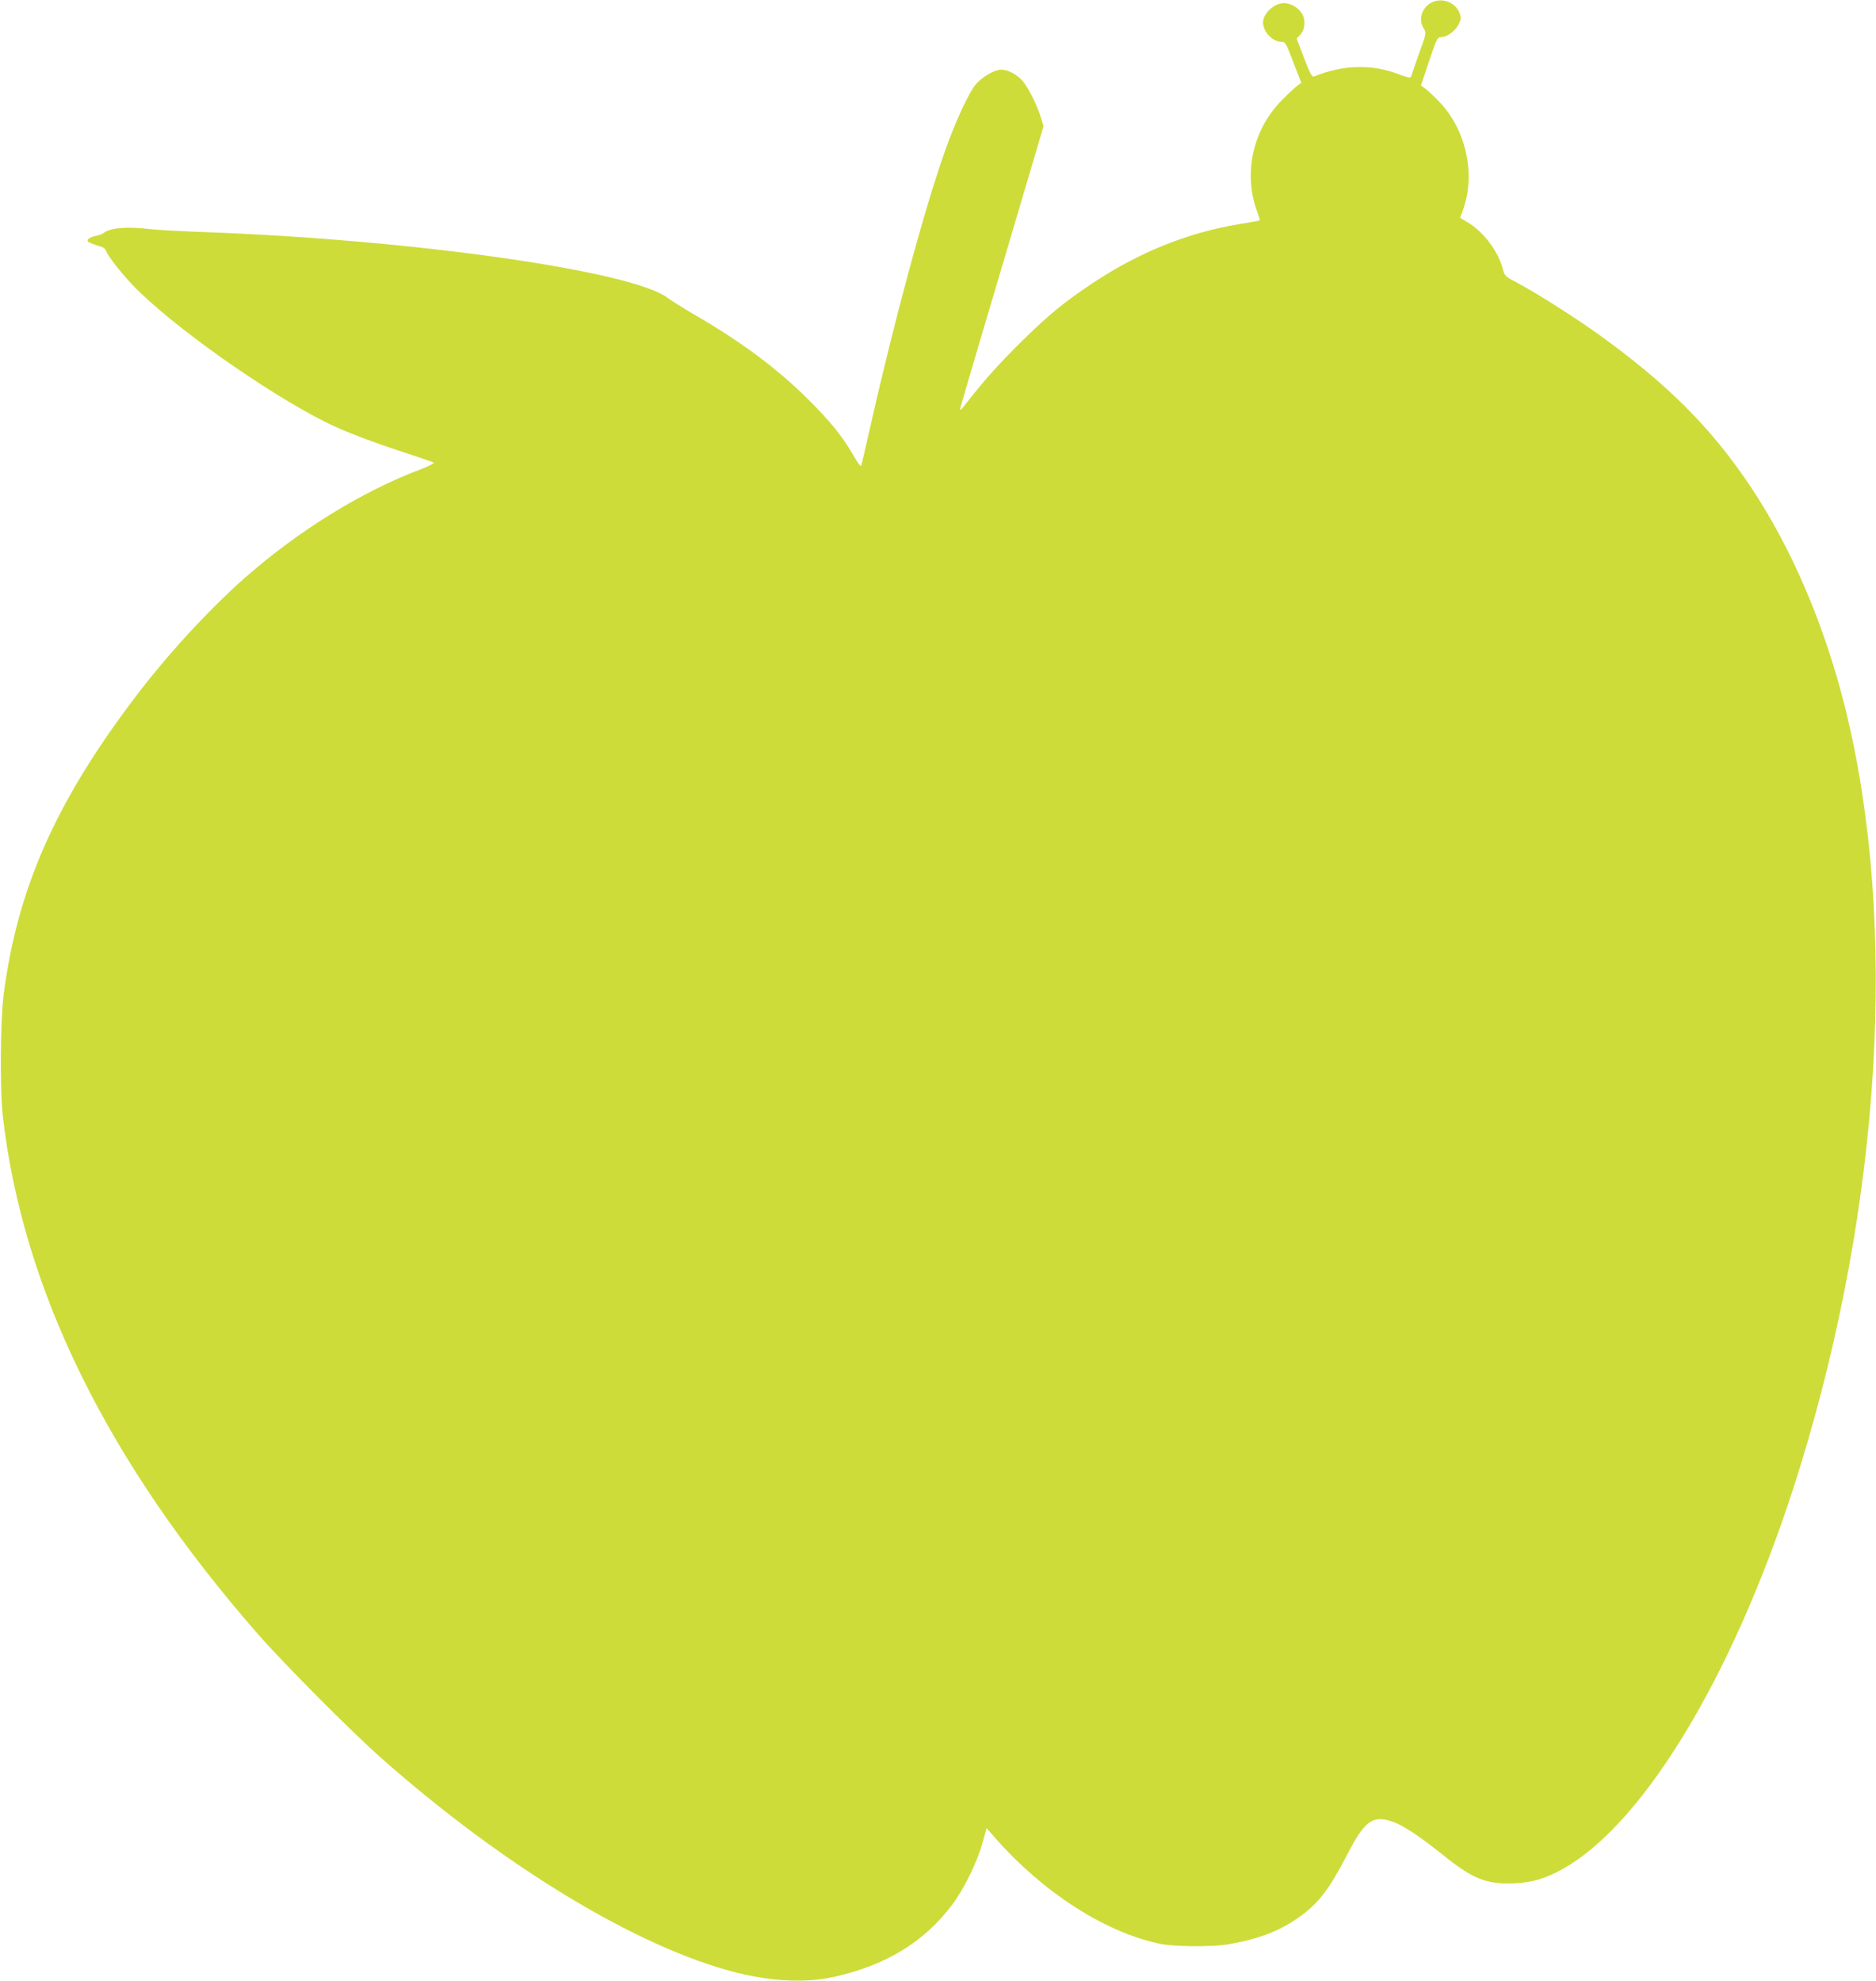 <?xml version="1.0" standalone="no"?>
<!DOCTYPE svg PUBLIC "-//W3C//DTD SVG 20010904//EN"
 "http://www.w3.org/TR/2001/REC-SVG-20010904/DTD/svg10.dtd">
<svg version="1.0" xmlns="http://www.w3.org/2000/svg"
 width="1212pt" height="1280pt" viewBox="0 0 1212 1280"
 preserveAspectRatio="xMidYMid meet">
<g transform="translate(0,1280) scale(0.1,-0.1)"
fill="#cddc39" stroke="none">
<path d="M9254 12786 c-67 -30 -93 -110 -56 -170 18 -29 17 -31 -31 -165 -26
-75 -50 -141 -52 -148 -2 -8 -27 -2 -78 17 -172 67 -360 62 -548 -14 -13 -6
-25 18 -64 119 l-48 126 22 23 c33 35 38 97 12 139 -23 38 -74 67 -116 67 -63
0 -135 -67 -135 -125 0 -59 61 -125 117 -125 27 0 30 -6 79 -133 l51 -132 -26
-19 c-14 -11 -60 -53 -101 -95 -187 -190 -249 -472 -158 -719 11 -29 18 -55
16 -56 -1 -2 -64 -13 -137 -25 -330 -55 -644 -182 -943 -381 -180 -120 -277
-199 -447 -365 -145 -142 -251 -260 -356 -395 -46 -60 -57 -69 -51 -45 4 17
127 433 273 925 l265 895 -17 55 c-24 79 -79 189 -115 233 -38 45 -97 77 -142
77 -44 0 -128 -50 -167 -99 -46 -58 -130 -241 -195 -424 -132 -371 -333 -1113
-485 -1792 -29 -126 -54 -236 -57 -244 -3 -8 -23 18 -49 64 -72 126 -149 221
-299 370 -197 195 -426 366 -726 540 -74 43 -153 93 -176 110 -228 175 -1645
376 -2984 425 -161 6 -326 15 -365 20 -139 18 -256 8 -295 -25 -8 -7 -31 -15
-51 -19 -21 -4 -42 -13 -49 -21 -9 -11 -6 -17 22 -28 18 -7 45 -17 60 -20 15
-4 29 -16 33 -27 11 -33 95 -141 174 -224 251 -260 849 -684 1244 -883 119
-60 311 -133 547 -209 80 -26 148 -50 153 -54 4 -3 -32 -21 -80 -40 -385 -145
-793 -397 -1143 -705 -233 -206 -502 -498 -711 -775 -512 -677 -758 -1235
-846 -1920 -21 -169 -24 -610 -5 -780 128 -1120 676 -2235 1646 -3345 173
-197 599 -626 801 -805 792 -701 1663 -1227 2295 -1385 235 -58 446 -67 629
-27 335 75 581 225 762 465 76 101 161 274 196 399 l27 97 54 -62 c308 -350
699 -604 1054 -683 93 -22 352 -24 458 -5 197 35 328 86 455 176 123 87 194
181 311 407 108 210 161 250 280 212 72 -22 175 -90 332 -215 195 -158 285
-194 461 -187 119 5 204 30 317 93 542 303 1138 1313 1534 2599 524 1704 633
3503 295 4886 -131 535 -346 1042 -612 1441 -257 387 -551 680 -1010 1006
-153 108 -390 258 -505 318 -72 38 -78 43 -88 84 -29 115 -124 242 -226 303
l-51 31 17 46 c87 231 22 527 -155 707 -38 39 -80 78 -93 86 l-22 15 52 156
c50 148 54 156 79 157 38 0 91 40 113 83 16 34 17 42 5 74 -26 67 -108 99
-175 69z"/>
</g>
</svg>
